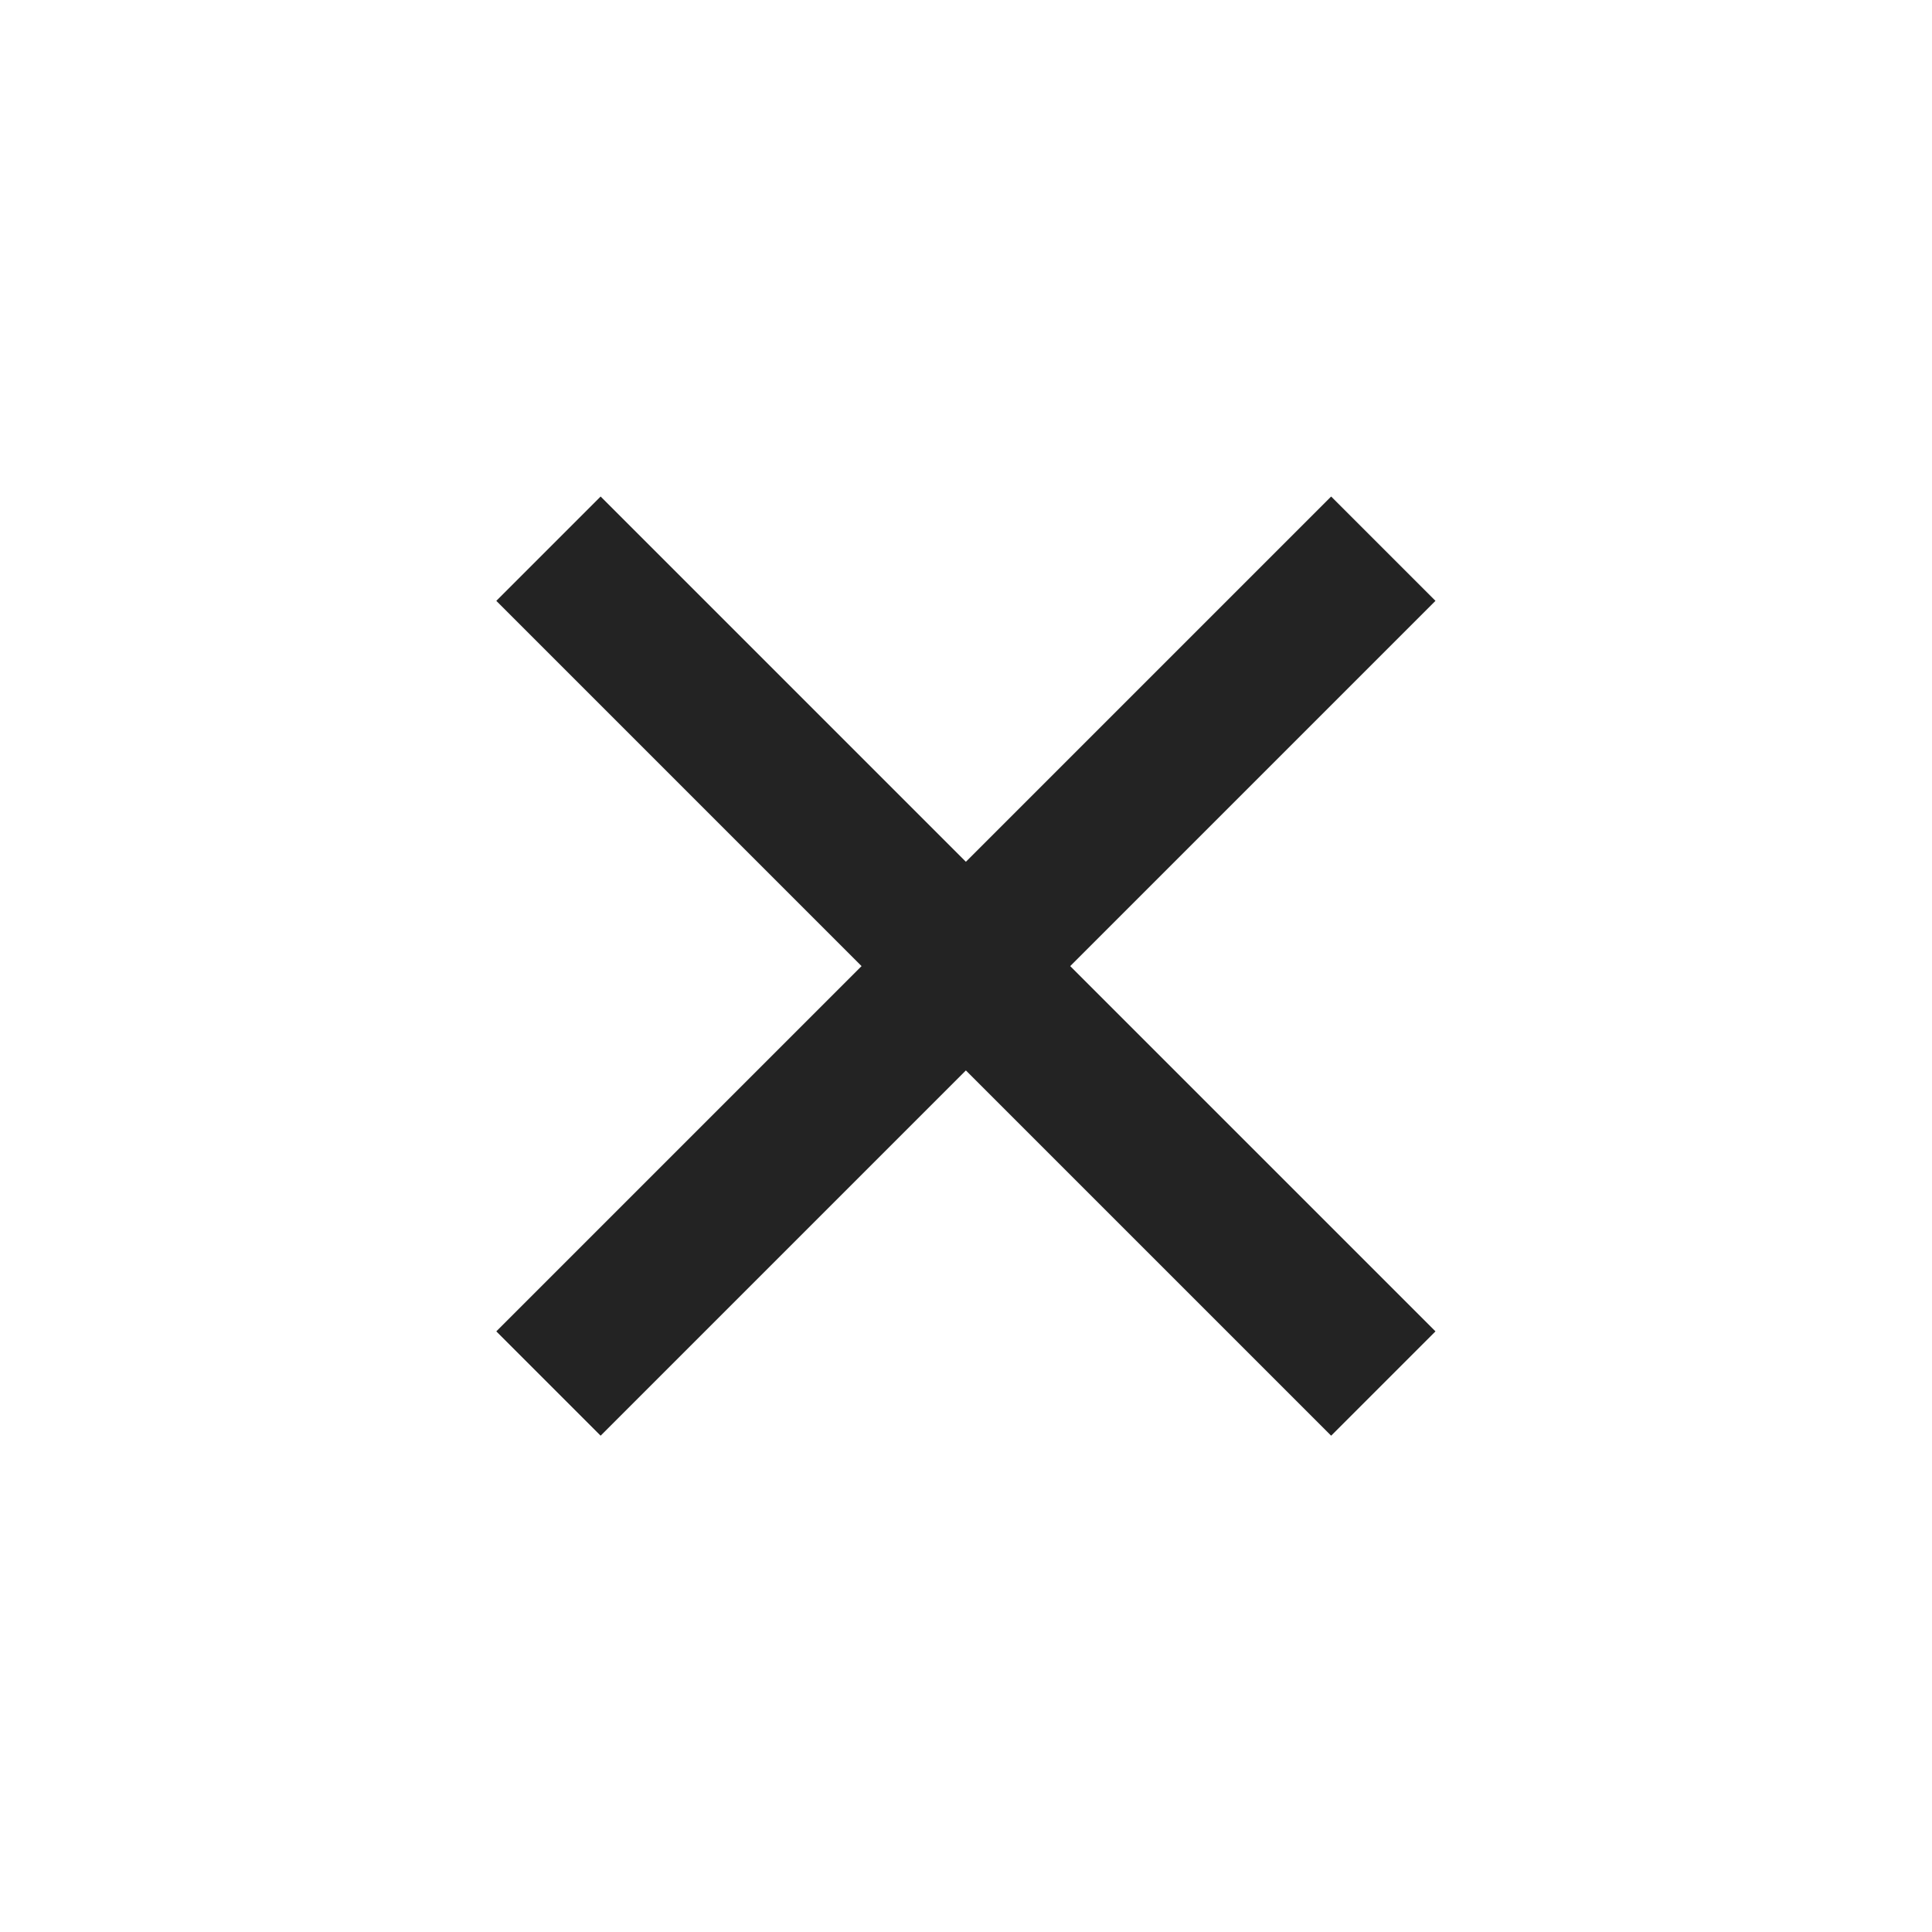 <svg width="18" height="18" viewBox="0 0 18 18" fill="none" xmlns="http://www.w3.org/2000/svg">
<path d="M8.999 8.029L12.402 4.626L13.374 5.598L9.971 9.001L13.374 12.404L12.402 13.376L8.999 9.973L5.596 13.376L4.624 12.404L8.027 9.001L4.624 5.598L5.596 4.626L8.999 8.029Z" fill="#232323"/>
</svg>
